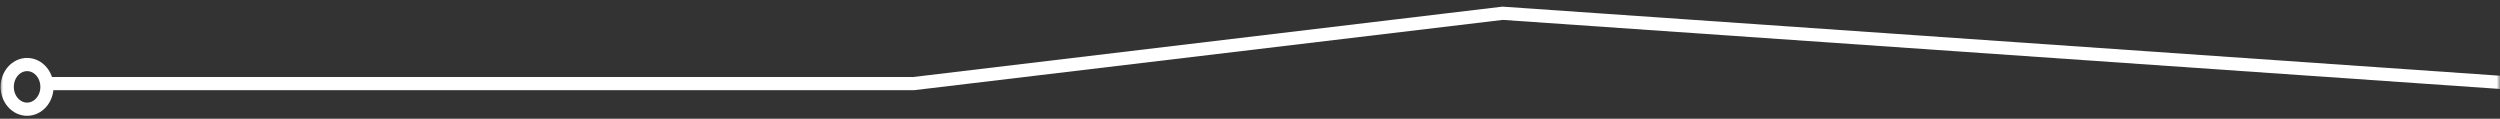 <svg width="379" height="18" viewBox="0 0 379 18" fill="none" xmlns="http://www.w3.org/2000/svg">
<rect x="0" y="0" width="379" height="18" fill="#333333" stroke="none"/>
<mask id="mask0_0_119" style="mask-type:luminance" maskUnits="userSpaceOnUse" x="0" y="0" width="379" height="18">
<path d="M379 0H0V18H379V0Z" fill="white"/>
</mask>
<g mask="url(#mask0_0_119)">
<mask id="mask1_0_119" style="mask-type:luminance" maskUnits="userSpaceOnUse" x="-36" y="-228" width="439" height="468">
<path d="M113.958 -227.498L-35.501 12.346L252.624 239.041L402.082 -0.803L113.958 -227.498Z" fill="url(#paint0_linear_0_119)"/>
</mask>
<g mask="url(#mask1_0_119)">
<mask id="mask2_0_119" style="mask-type:luminance" maskUnits="userSpaceOnUse" x="-42" y="-4" width="422" height="19">
<path d="M379.894 -3.212H-41.827V14.765H379.894V-3.212Z" fill="white"/>
</mask>
<g mask="url(#mask2_0_119)">
<path d="M394.934 13.585L227.79 2.011L138.521 12.671H6.799" stroke="white" stroke-width="2" stroke-miterlimit="10"/>
</g>
</g>
<path d="M7.12 13.169C7.12 15.038 5.77 16.555 4.107 16.555C2.444 16.555 1.094 15.038 1.094 13.169C1.094 11.3 2.444 9.784 4.107 9.784C5.77 9.784 7.12 11.3 7.12 13.169Z" stroke="white" stroke-width="2" stroke-miterlimit="10"/>
</g>
<defs>
<linearGradient id="paint0_linear_0_119" x1="118.282" y1="111.746" x2="269.606" y2="-80.583" gradientUnits="userSpaceOnUse">
<stop stop-color="white"/>
<stop offset="0.08" stop-color="white"/>
<stop offset="0.13" stop-color="#F9F9F9"/>
<stop offset="0.19" stop-color="#E8E8E8"/>
<stop offset="0.26" stop-color="#CCCCCC"/>
<stop offset="0.34" stop-color="#A5A5A5"/>
<stop offset="0.4" stop-color="#858585"/>
<stop offset="0.51" stop-color="#B7B7B7"/>
<stop offset="0.6" stop-color="#DEDEDE"/>
<stop offset="0.68" stop-color="#F6F6F6"/>
<stop offset="0.73" stop-color="white"/>
<stop offset="0.76" stop-color="#FAFAFA"/>
<stop offset="0.79" stop-color="#ECECEC"/>
<stop offset="0.83" stop-color="#D4D4D4"/>
<stop offset="0.87" stop-color="#B4B4B4"/>
<stop offset="0.9" stop-color="#8A8A8A"/>
<stop offset="0.94" stop-color="#575757"/>
<stop offset="0.98" stop-color="#1B1B1B"/>
<stop offset="1"/>
</linearGradient>
</defs>
</svg>
